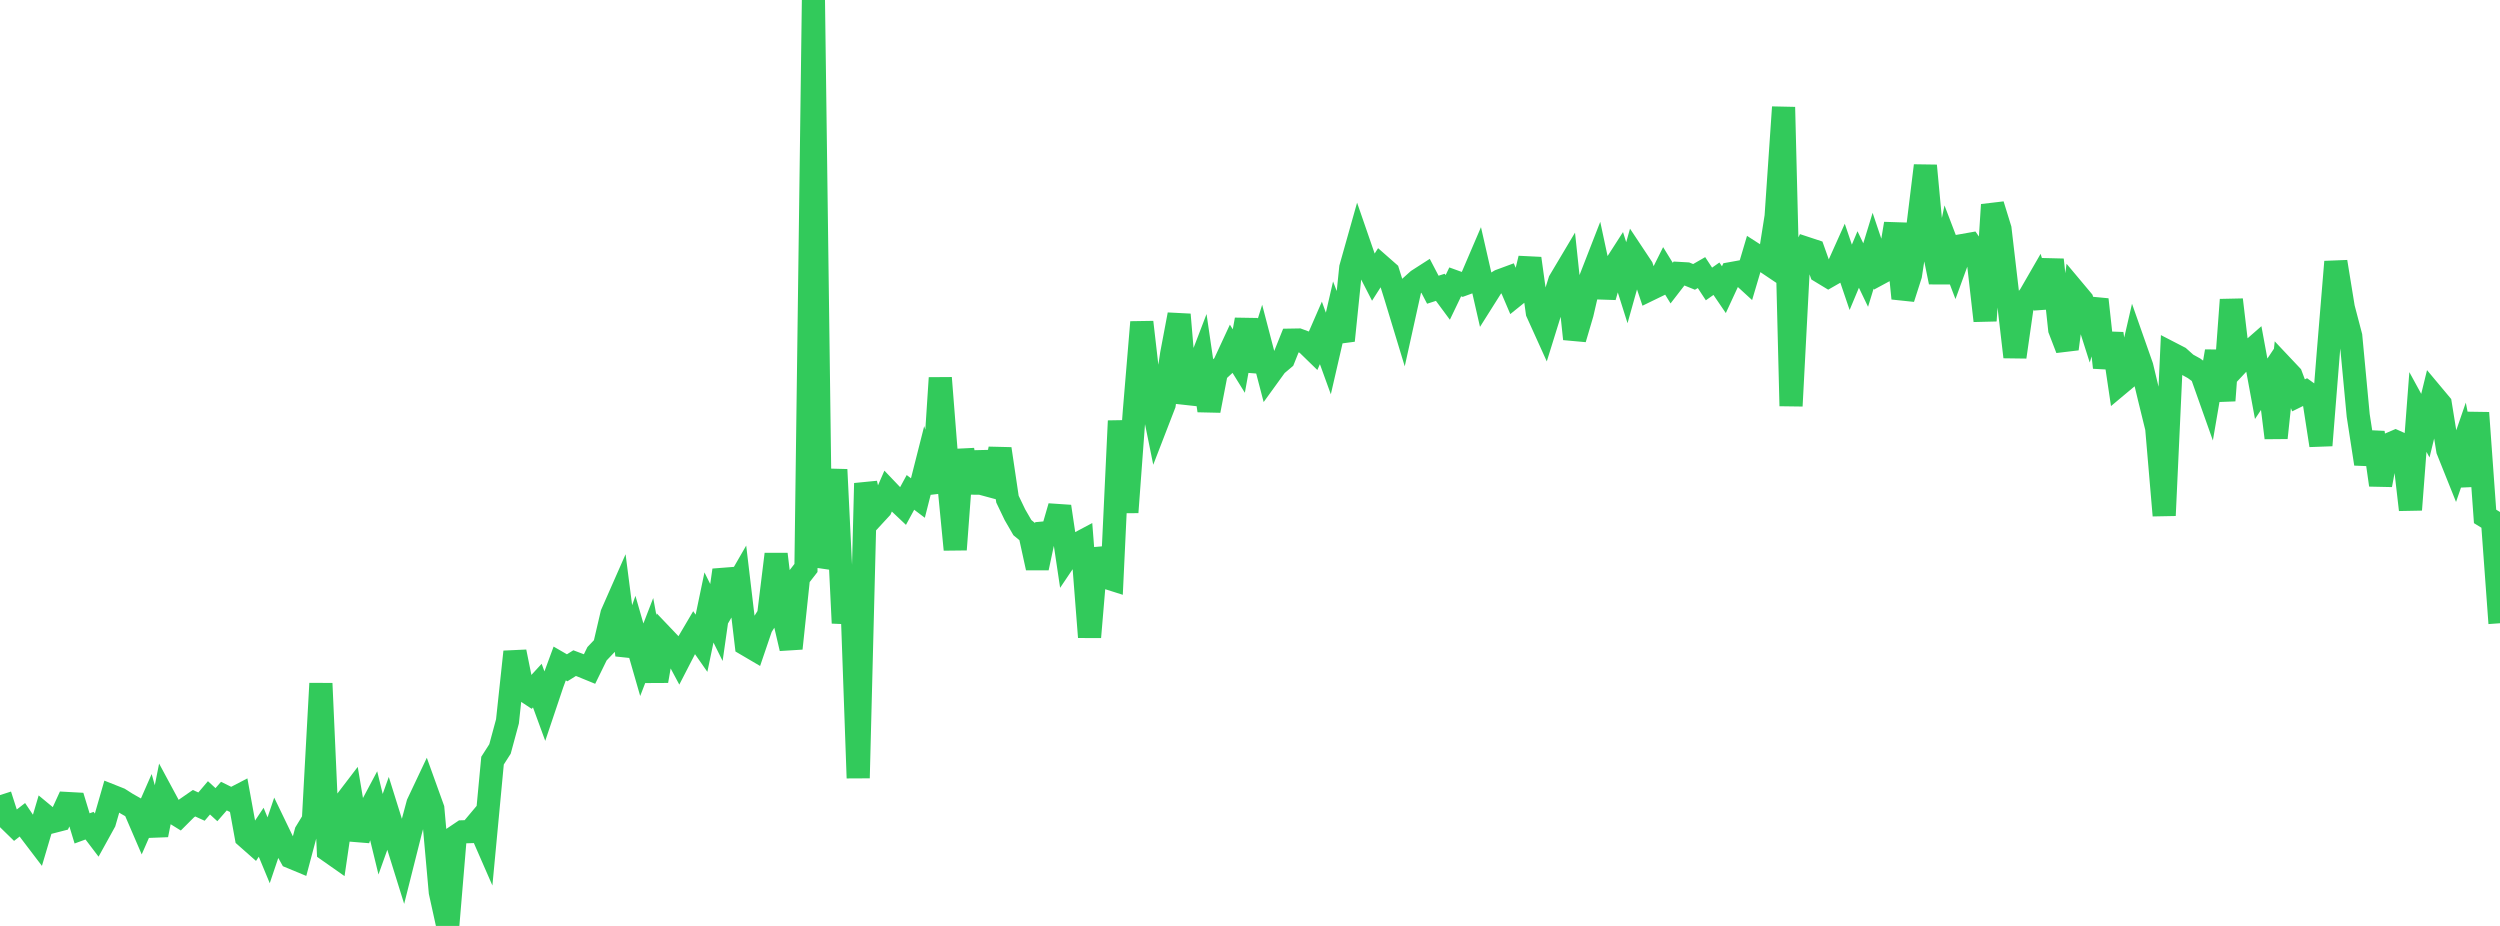 <?xml version="1.0" standalone="no"?>
<!DOCTYPE svg PUBLIC "-//W3C//DTD SVG 1.1//EN" "http://www.w3.org/Graphics/SVG/1.1/DTD/svg11.dtd">

<svg width="135" height="50" viewBox="0 0 135 50" preserveAspectRatio="none" 
  xmlns="http://www.w3.org/2000/svg"
  xmlns:xlink="http://www.w3.org/1999/xlink">


<polyline points="0.0, 42.935 0.403, 44.188 0.806, 44.581 1.209, 44.268 1.612, 44.868 2.015, 45.398 2.418, 44.038 2.821, 44.372 3.224, 44.268 3.627, 43.389 4.03, 43.411 4.433, 44.734 4.836, 44.586 5.239, 45.117 5.642, 44.387 6.045, 42.989 6.448, 43.149 6.851, 43.405 7.254, 43.633 7.657, 44.569 8.06, 43.65 8.463, 45.086 8.866, 43.059 9.269, 43.807 9.672, 44.056 10.075, 43.653 10.478, 43.374 10.881, 43.557 11.284, 43.083 11.687, 43.452 12.09, 42.99 12.493, 43.188 12.896, 42.978 13.299, 45.192 13.701, 45.547 14.104, 44.942 14.507, 45.916 14.91, 44.722 15.313, 45.557 15.716, 46.282 16.119, 46.449 16.522, 44.936 16.925, 44.275 17.328, 36.907 17.731, 45.932 18.134, 46.215 18.537, 43.463 18.94, 42.935 19.343, 45.332 19.746, 44.149 20.149, 43.392 20.552, 45.048 20.955, 43.921 21.358, 45.21 21.761, 46.503 22.164, 44.902 22.567, 43.4 22.97, 42.547 23.373, 43.666 23.776, 48.171 24.179, 50.0 24.582, 45.19 24.985, 44.919 25.388, 44.907 25.791, 44.427 26.194, 45.35 26.597, 41.074 27.0, 40.444 27.403, 38.955 27.806, 35.198 28.209, 37.194 28.612, 37.461 29.015, 37.022 29.418, 38.121 29.821, 36.921 30.224, 35.828 30.627, 36.061 31.03, 35.809 31.433, 35.961 31.836, 36.126 32.239, 35.303 32.642, 34.879 33.045, 33.152 33.448, 32.237 33.851, 35.37 34.254, 34.226 34.657, 35.626 35.06, 34.583 35.463, 36.772 35.866, 34.45 36.269, 34.873 36.672, 35.625 37.075, 34.843 37.478, 34.159 37.881, 34.736 38.284, 32.803 38.687, 33.614 39.09, 30.79 39.493, 32.103 39.896, 31.404 40.299, 34.799 40.701, 35.035 41.104, 33.851 41.507, 33.211 41.91, 29.926 42.313, 33.287 42.716, 35.014 43.119, 31.189 43.522, 30.671 43.925, 0.0 44.328, 30.599 44.731, 29.303 45.134, 25.359 45.537, 33.645 45.94, 30.646 46.343, 42.014 46.746, 26.098 47.149, 27.89 47.552, 27.453 47.955, 26.527 48.358, 26.95 48.761, 27.331 49.164, 26.589 49.567, 26.894 49.97, 25.304 50.373, 26.592 50.776, 20.408 51.179, 25.53 51.582, 29.677 51.985, 24.292 52.388, 26.602 52.791, 24.435 53.194, 26.155 53.597, 26.264 54.0, 24.238 54.403, 26.954 54.806, 27.795 55.209, 28.492 55.612, 28.824 56.015, 30.666 56.418, 28.778 56.821, 28.742 57.224, 27.351 57.627, 30.057 58.03, 29.458 58.433, 29.244 58.836, 34.404 59.239, 29.634 59.642, 31.149 60.045, 31.277 60.448, 22.73 60.851, 27.664 61.254, 22.224 61.657, 17.397 62.06, 20.891 62.463, 22.878 62.866, 21.836 63.269, 19.118 63.672, 16.987 64.075, 21.755 64.478, 20.468 64.881, 19.416 65.284, 22.173 65.687, 20.086 66.09, 19.715 66.493, 18.846 66.896, 19.497 67.299, 17.261 67.701, 20.021 68.104, 18.728 68.507, 20.272 68.91, 19.715 69.313, 19.375 69.716, 18.368 70.119, 18.361 70.522, 18.51 70.925, 18.902 71.328, 17.976 71.731, 19.088 72.134, 17.337 72.537, 18.39 72.94, 14.462 73.343, 13.033 73.746, 14.2 74.149, 14.985 74.552, 14.352 74.955, 14.706 75.358, 15.991 75.761, 17.318 76.164, 15.495 76.567, 15.133 76.97, 14.874 77.373, 15.645 77.776, 15.515 78.179, 16.06 78.582, 15.221 78.985, 15.367 79.388, 15.22 79.791, 14.279 80.194, 16.045 80.597, 15.406 81.0, 15.16 81.403, 15.011 81.806, 15.956 82.209, 15.631 82.612, 13.957 83.015, 16.871 83.418, 17.761 83.821, 16.464 84.224, 15.172 84.627, 14.495 85.03, 18.301 85.433, 16.931 85.836, 15.185 86.239, 14.149 86.642, 16.032 87.045, 14.617 87.448, 13.99 87.851, 15.266 88.254, 13.829 88.657, 14.436 89.06, 15.636 89.463, 15.44 89.866, 14.631 90.269, 15.287 90.672, 14.766 91.075, 14.789 91.478, 14.952 91.881, 14.72 92.284, 15.334 92.687, 15.051 93.09, 15.643 93.493, 14.772 93.896, 14.699 94.299, 15.068 94.701, 13.712 95.104, 13.971 95.507, 14.242 95.91, 11.692 96.313, 5.787 96.716, 21.921 97.119, 14.235 97.522, 13.407 97.925, 13.54 98.328, 14.673 98.731, 14.917 99.134, 14.686 99.537, 13.788 99.94, 14.975 100.343, 14.012 100.746, 14.853 101.149, 13.537 101.552, 14.736 101.955, 14.519 102.358, 12.08 102.761, 16.112 103.164, 14.854 103.567, 12.234 103.97, 8.946 104.373, 13.26 104.776, 15.234 105.179, 13.306 105.582, 14.362 105.985, 13.257 106.388, 13.186 106.791, 13.772 107.194, 17.32 107.597, 11.058 108.0, 12.363 108.403, 15.81 108.806, 19.275 109.209, 16.462 109.612, 15.966 110.015, 15.267 110.418, 16.589 110.821, 14.027 111.224, 17.791 111.627, 18.839 112.03, 15.736 112.433, 16.217 112.836, 17.484 113.239, 16.175 113.642, 19.846 114.045, 18.018 114.448, 20.733 114.851, 20.396 115.254, 18.644 115.657, 19.79 116.06, 21.473 116.463, 23.117 116.866, 27.835 117.269, 19.098 117.672, 19.306 118.075, 19.666 118.478, 19.888 118.881, 20.183 119.284, 21.32 119.687, 18.972 120.09, 21.629 120.493, 16.187 120.896, 19.59 121.299, 19.16 121.701, 18.808 122.104, 20.994 122.507, 20.388 122.91, 23.642 123.313, 19.849 123.716, 20.276 124.119, 21.349 124.522, 21.151 124.925, 21.441 125.328, 24.048 125.731, 19.014 126.134, 14.137 126.537, 16.615 126.94, 18.153 127.343, 22.435 127.746, 25.048 128.149, 23.355 128.552, 26.189 128.955, 24.02 129.358, 23.847 129.761, 24.027 130.164, 27.525 130.567, 22.247 130.97, 22.986 131.373, 21.336 131.776, 21.818 132.179, 24.309 132.582, 25.315 132.985, 24.146 133.388, 26.216 133.791, 22.293 134.194, 27.886 134.597, 28.134 135.0, 33.655" fill="none" stroke="#32ca5b" stroke-width="1.25"/>

</svg>